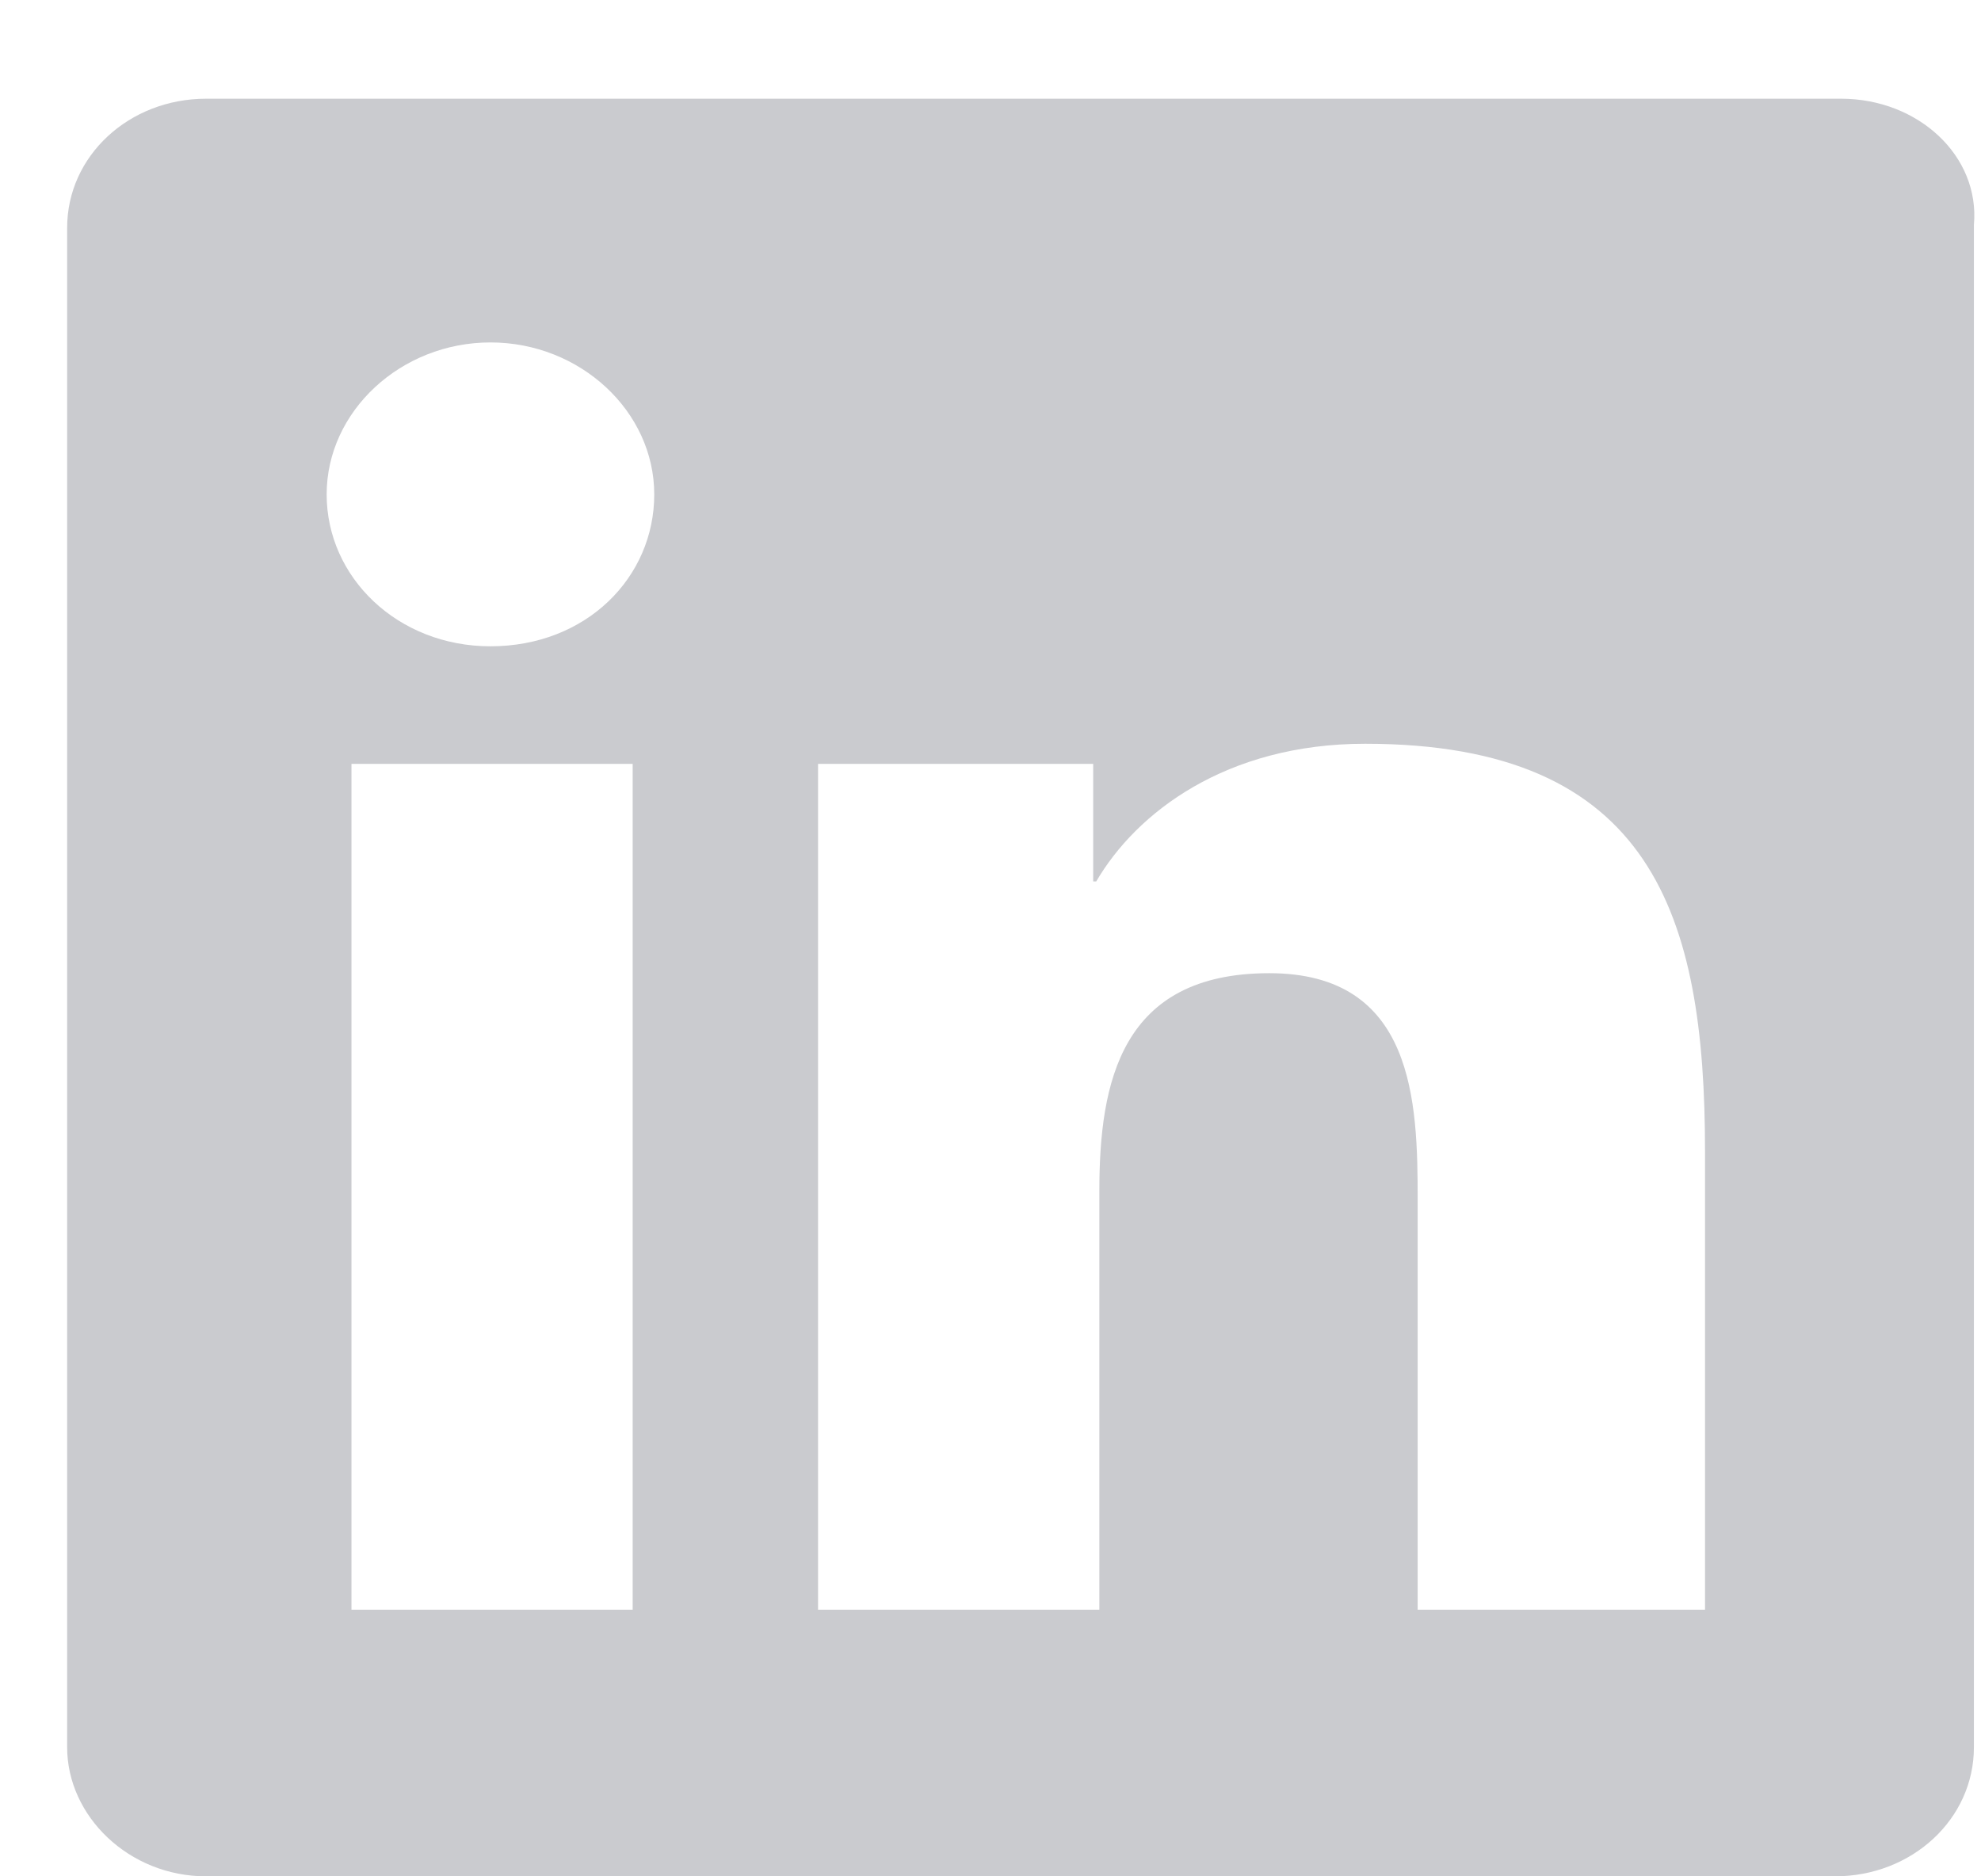 <svg width="19" height="18" viewBox="0 0 19 18" fill="none" xmlns="http://www.w3.org/2000/svg">
<path d="M17.658 0.947H1.977C1.236 0.947 0.644 1.497 0.644 2.185V16.762C0.644 17.422 1.236 18 1.977 18H17.598C18.339 18 18.932 17.45 18.932 16.762V2.157C18.991 1.497 18.399 0.947 17.658 0.947ZM6.068 15.442H3.371V7.328H6.068V15.442ZM4.704 6.2C3.815 6.2 3.133 5.54 3.133 4.743C3.133 3.945 3.845 3.285 4.704 3.285C5.564 3.285 6.275 3.945 6.275 4.743C6.275 5.54 5.623 6.2 4.704 6.2ZM16.294 15.442H13.597V11.509C13.597 10.573 13.567 9.336 12.174 9.336C10.751 9.336 10.544 10.381 10.544 11.426V15.442H7.846V7.328H10.485V8.456H10.514C10.899 7.796 11.759 7.135 13.093 7.135C15.85 7.135 16.353 8.786 16.353 11.041V15.442H16.294Z" fill="#CACBCF"/>
</svg>
